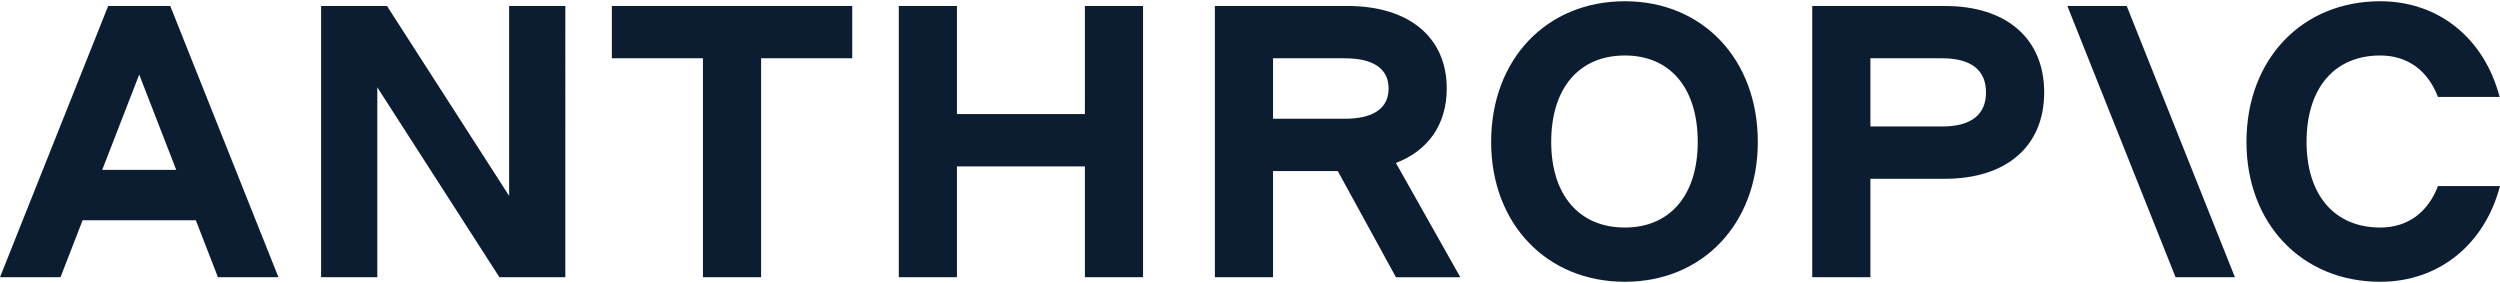 <svg xmlns="http://www.w3.org/2000/svg" width="159" height="18" fill="none"><path fill="#0C1D31" d="M155.055 11.834c-.642 1.676-1.924 2.637-3.674 2.637-2.909 0-4.684-2.07-4.684-5.446 0-3.426 1.775-5.496 4.684-5.496 1.75 0 3.032.961 3.674 2.637h3.92c-.962-3.697-3.847-6.087-7.594-6.087-4.98 0-8.506 3.696-8.506 8.946 0 5.2 3.526 8.896 8.506 8.896 3.772 0 6.657-2.415 7.618-6.087zM131.484.38l6.883 17.251h3.774L135.259.38zm-7.962 7.664h-4.564V3.707h4.564c1.825 0 2.788.74 2.788 2.169s-.963 2.168-2.788 2.168m.173-7.664h-8.437v17.25h3.7v-6.26h4.737c3.922 0 6.315-2.07 6.315-5.495S127.617.38 123.695.38m-20.354 14.091c-2.909 0-4.684-2.07-4.684-5.446 0-3.426 1.775-5.496 4.684-5.496 2.885 0 4.635 2.07 4.635 5.496 0 3.376-1.75 5.446-4.635 5.446m0-14.392c-4.98 0-8.505 3.696-8.505 8.946 0 5.2 3.525 8.896 8.505 8.896 4.955 0 8.456-3.696 8.456-8.896 0-5.25-3.501-8.946-8.456-8.946M80.965 3.707h4.562c1.825 0 2.787.665 2.787 1.922s-.962 1.923-2.787 1.923h-4.562zm11.048 1.922C92.014 2.376 89.622.38 85.7.38h-8.434v17.251h3.699V10.88h4.118l3.7 6.752h4.094l-4.097-7.267c2.056-.79 3.233-2.453 3.233-4.735M68.999 7.256h-8.137V.38h-3.698v17.251h3.698v-7.048H69v7.048h3.698V.38H69zM38.914 3.707h5.794v13.924h3.699V3.707h5.795V.38H38.914zm-6.534 8.749L24.613.38h-4.191v17.251h3.575V5.555l7.766 12.076h4.192V.38H32.38zM6.5 10.805l2.354-6.063 2.355 6.063zM6.88.38 0 17.63h3.848l1.407-3.623h7.2l1.406 3.623h3.848L10.828.38z"/></svg>